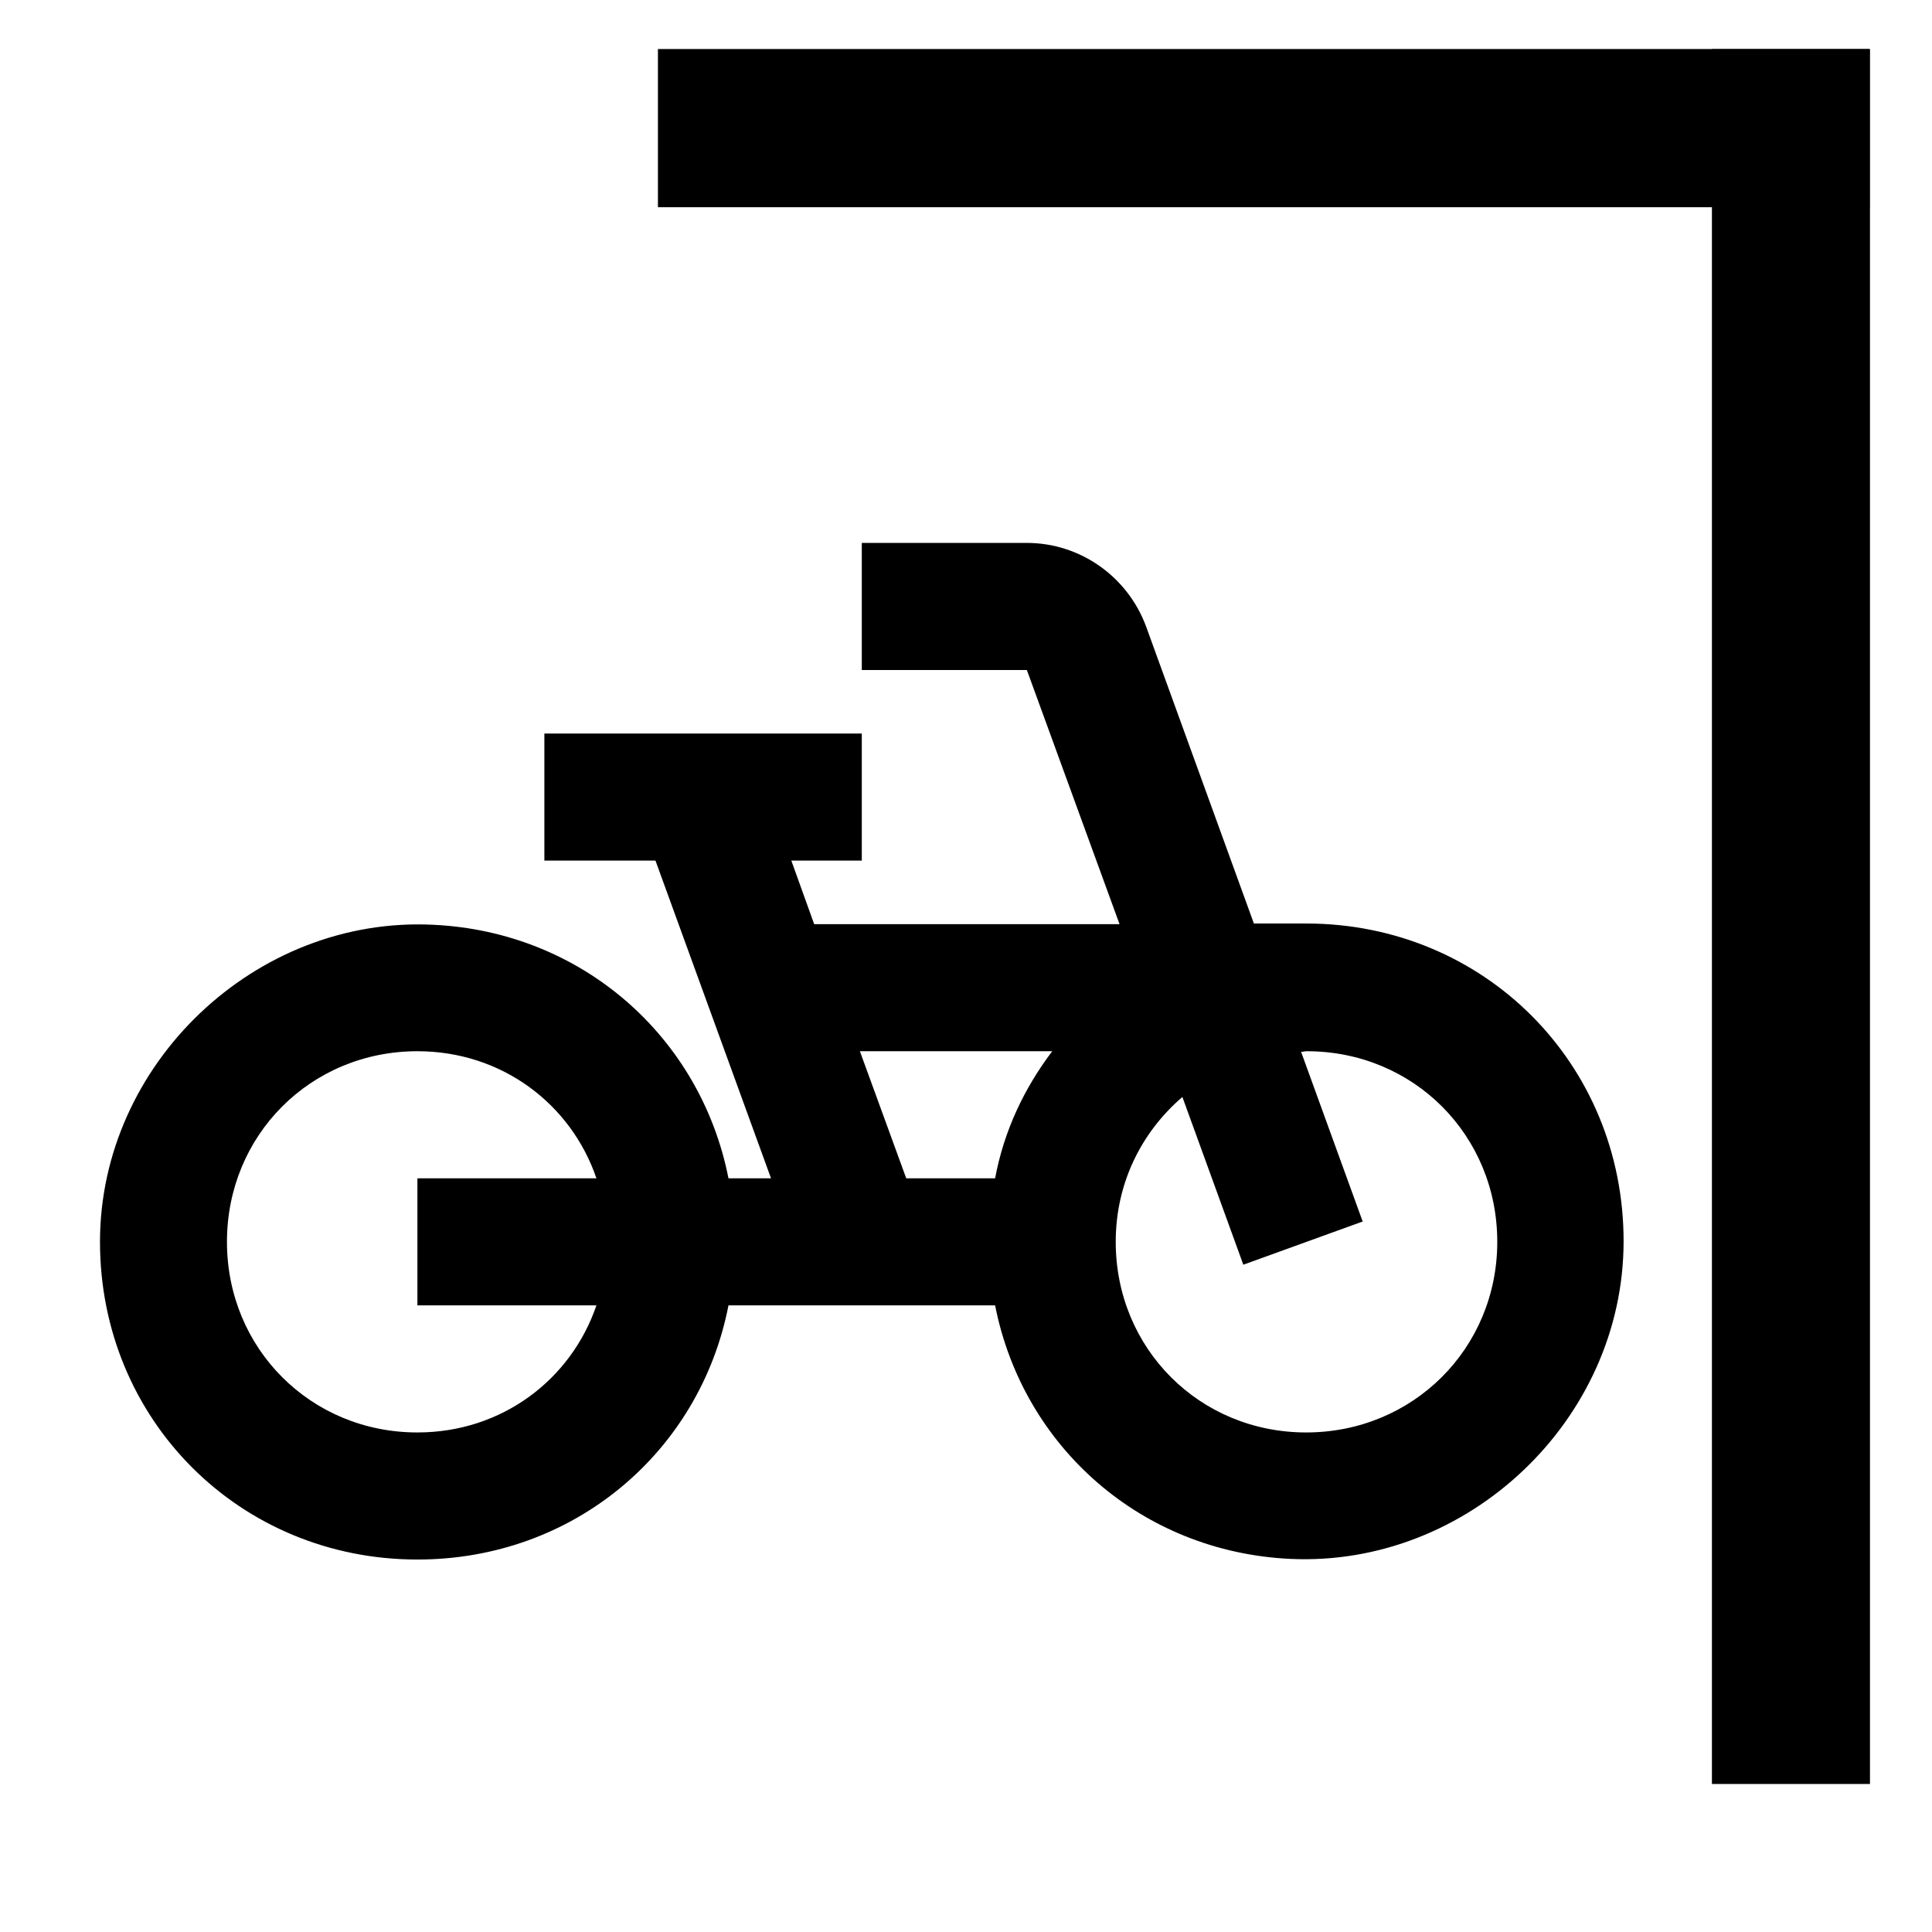 <?xml version="1.0" encoding="UTF-8" standalone="no"?>
<!DOCTYPE svg PUBLIC "-//W3C//DTD SVG 1.1//EN" "http://www.w3.org/Graphics/SVG/1.1/DTD/svg11.dtd">
<svg width="100%" height="30px" viewBox="0 0 30 31" version="1.1" xmlns="http://www.w3.org/2000/svg" xmlns:xlink="http://www.w3.org/1999/xlink" xml:space="preserve" xmlns:serif="http://www.serif.com/" style="fill-rule:evenodd;clip-rule:evenodd;stroke-linejoin:round;stroke-miterlimit:2;">
    <g transform="matrix(1,0,0,1,-1.77636e-15,-0.095)">
        <g transform="matrix(1.071,0,0,1.071,-1.90324e-15,0)">
            <g id="bike_storage.svg" transform="matrix(1.167,0,0,1.168,14,14.107)">
                <g transform="matrix(1,0,0,1,-12,-12)">
                    <g>
                        <rect x="0" y="0" width="24" height="24" style="fill:none;"/>
                    </g>
                    <g>
                        <g transform="matrix(0.815,0,0,0.815,0.887,3.702)">
                            <path d="M18.18,10L16.48,5.32C16.19,4.53 15.44,4 14.6,4L12,4L12,6L14.6,6L16.06,10L11.25,10L10.89,9L12,9L12,7L7,7L7,9L8.75,9L10.57,14L9.9,14C9.46,11.77 7.59,10.12 5.25,10.01C2.45,9.87 0,12.2 0,15C0,17.8 2.2,20 5,20C7.46,20 9.45,18.31 9.9,16L14.1,16C14.54,18.23 16.41,19.88 18.75,19.99C21.55,20.12 24,17.8 24,14.99C24,12.19 21.8,9.99 19,9.99L18.18,9.99L18.18,10ZM7.82,16C7.42,17.17 6.33,18 5,18C3.32,18 2,16.68 2,15C2,13.32 3.32,12 5,12C6.33,12 7.42,12.83 7.82,14L5,14L5,16L7.82,16ZM14.1,14L12.7,14L11.97,12L15,12C14.56,12.58 14.24,13.25 14.1,14ZM19,18C17.32,18 16,16.68 16,15C16,14.07 16.41,13.27 17.05,12.72L18.01,15.36L19.89,14.68L18.92,12.01C18.95,12.01 18.98,12 19.01,12C20.69,12 22.01,13.32 22.01,15C22.01,16.68 20.68,18 19,18Z" style="fill-rule:nonzero;"/>
                        </g>
                        <g transform="matrix(0.699,0,0,1,7.102,0)">
                            <rect x="1.356" y="0.627" width="22.253" height="2.029"/>
                        </g>
                        <g transform="matrix(6.12323e-17,-1,1,6.12323e-17,20.954,24.237)">
                            <rect x="1.356" y="0.627" width="22.253" height="2.029"/>
                        </g>
                    </g>
                </g>
            </g>
        </g>
    </g>
</svg>
